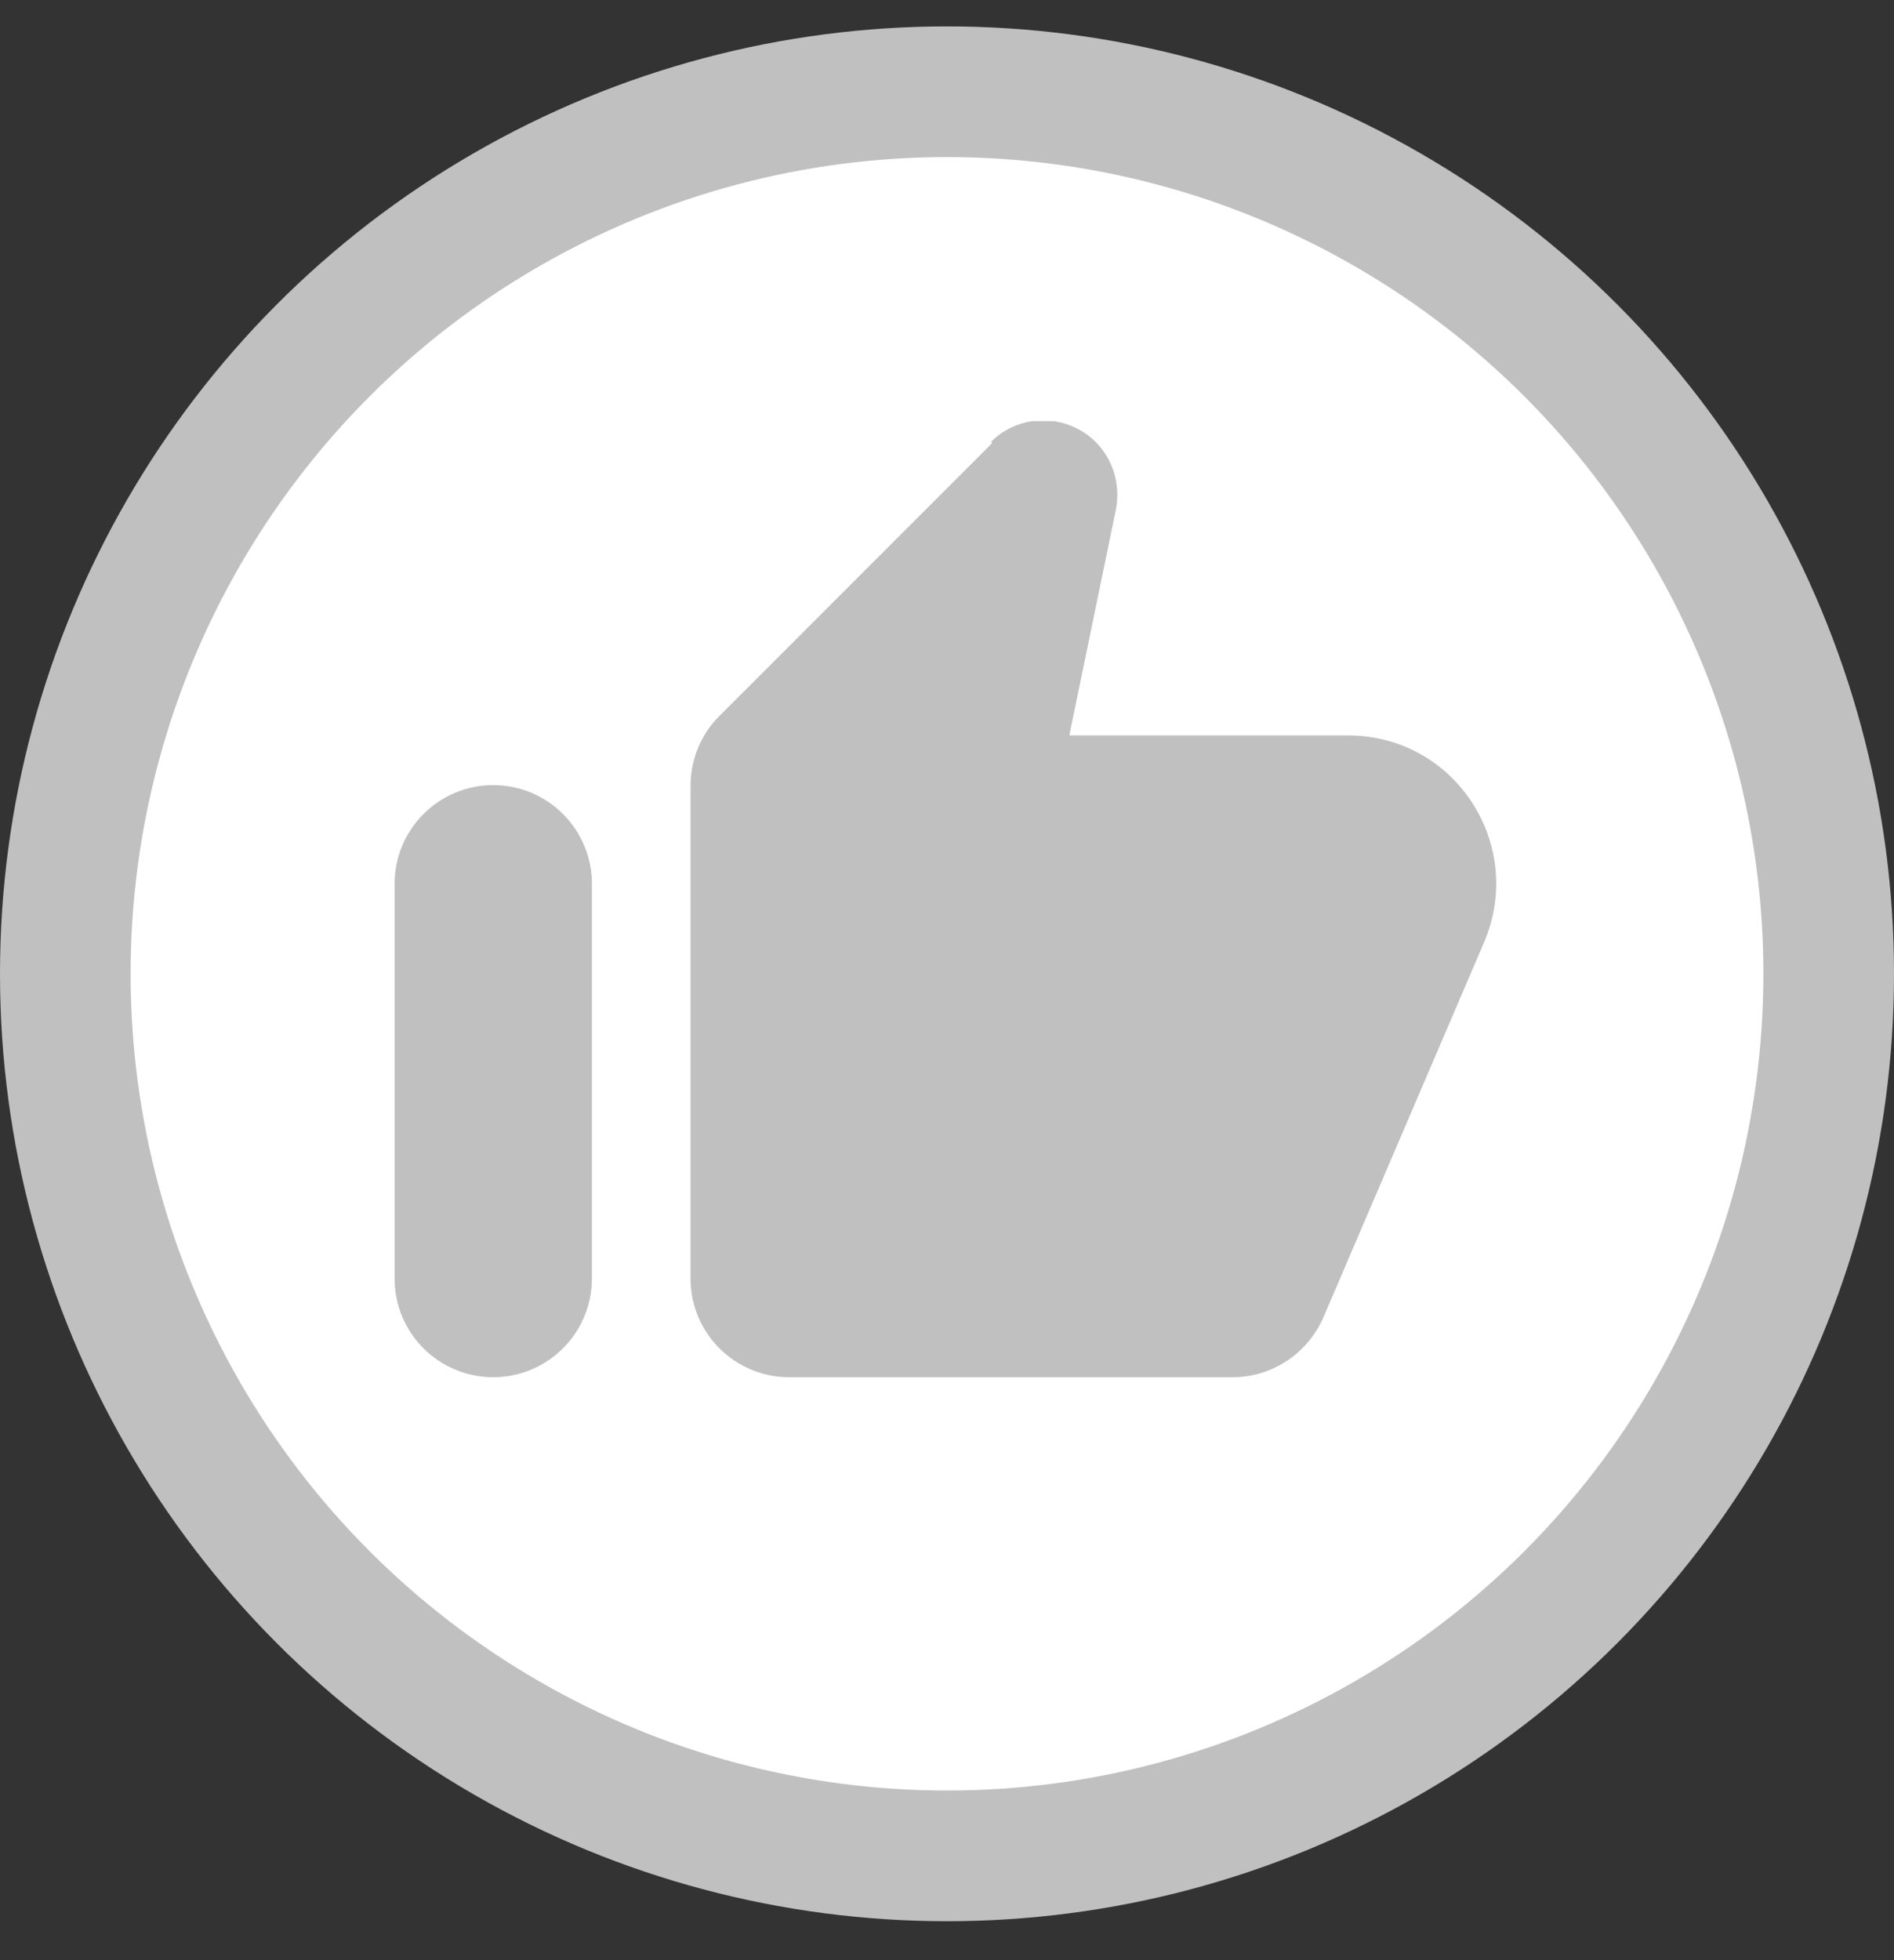 <svg width="29" height="30" viewBox="0 0 29 30" fill="none" xmlns="http://www.w3.org/2000/svg">
<rect x="0" y="0" width="29" height="30" fill="#333333" stroke="none"/>
<circle cx="14.5" cy="14.904" r="13.5" fill="white" stroke="#C0C0C0" stroke-width="2"/>
<g clip-path="url(#clip0_353_1701)">
<path d="M15.189 6.784L11.008 10.965C10.73 11.243 10.573 11.629 10.573 12.028V19.568C10.573 20.402 11.25 21.078 12.083 21.078H18.874C19.478 21.078 20.022 20.716 20.264 20.16L22.729 14.409C23.357 12.91 22.27 11.255 20.638 11.255H16.373L17.086 7.799C17.158 7.424 17.05 7.038 16.772 6.76C16.325 6.325 15.612 6.325 15.177 6.76L15.189 6.784Z" fill="#C0C0C0"/>
<path d="M7.552 21.078C8.386 21.078 9.063 20.402 9.063 19.568V13.526C9.063 12.693 8.386 12.016 7.552 12.016C6.718 12.016 6.042 12.693 6.042 13.526V19.568C6.042 20.402 6.718 21.078 7.552 21.078Z" fill="#C0C0C0"/>
</g>
<defs>
<clipPath id="clip0_353_1701">
<rect width="16.868" height="14.633" fill="white" transform="translate(6.042 6.446)"/>
</clipPath>
</defs>
</svg>
